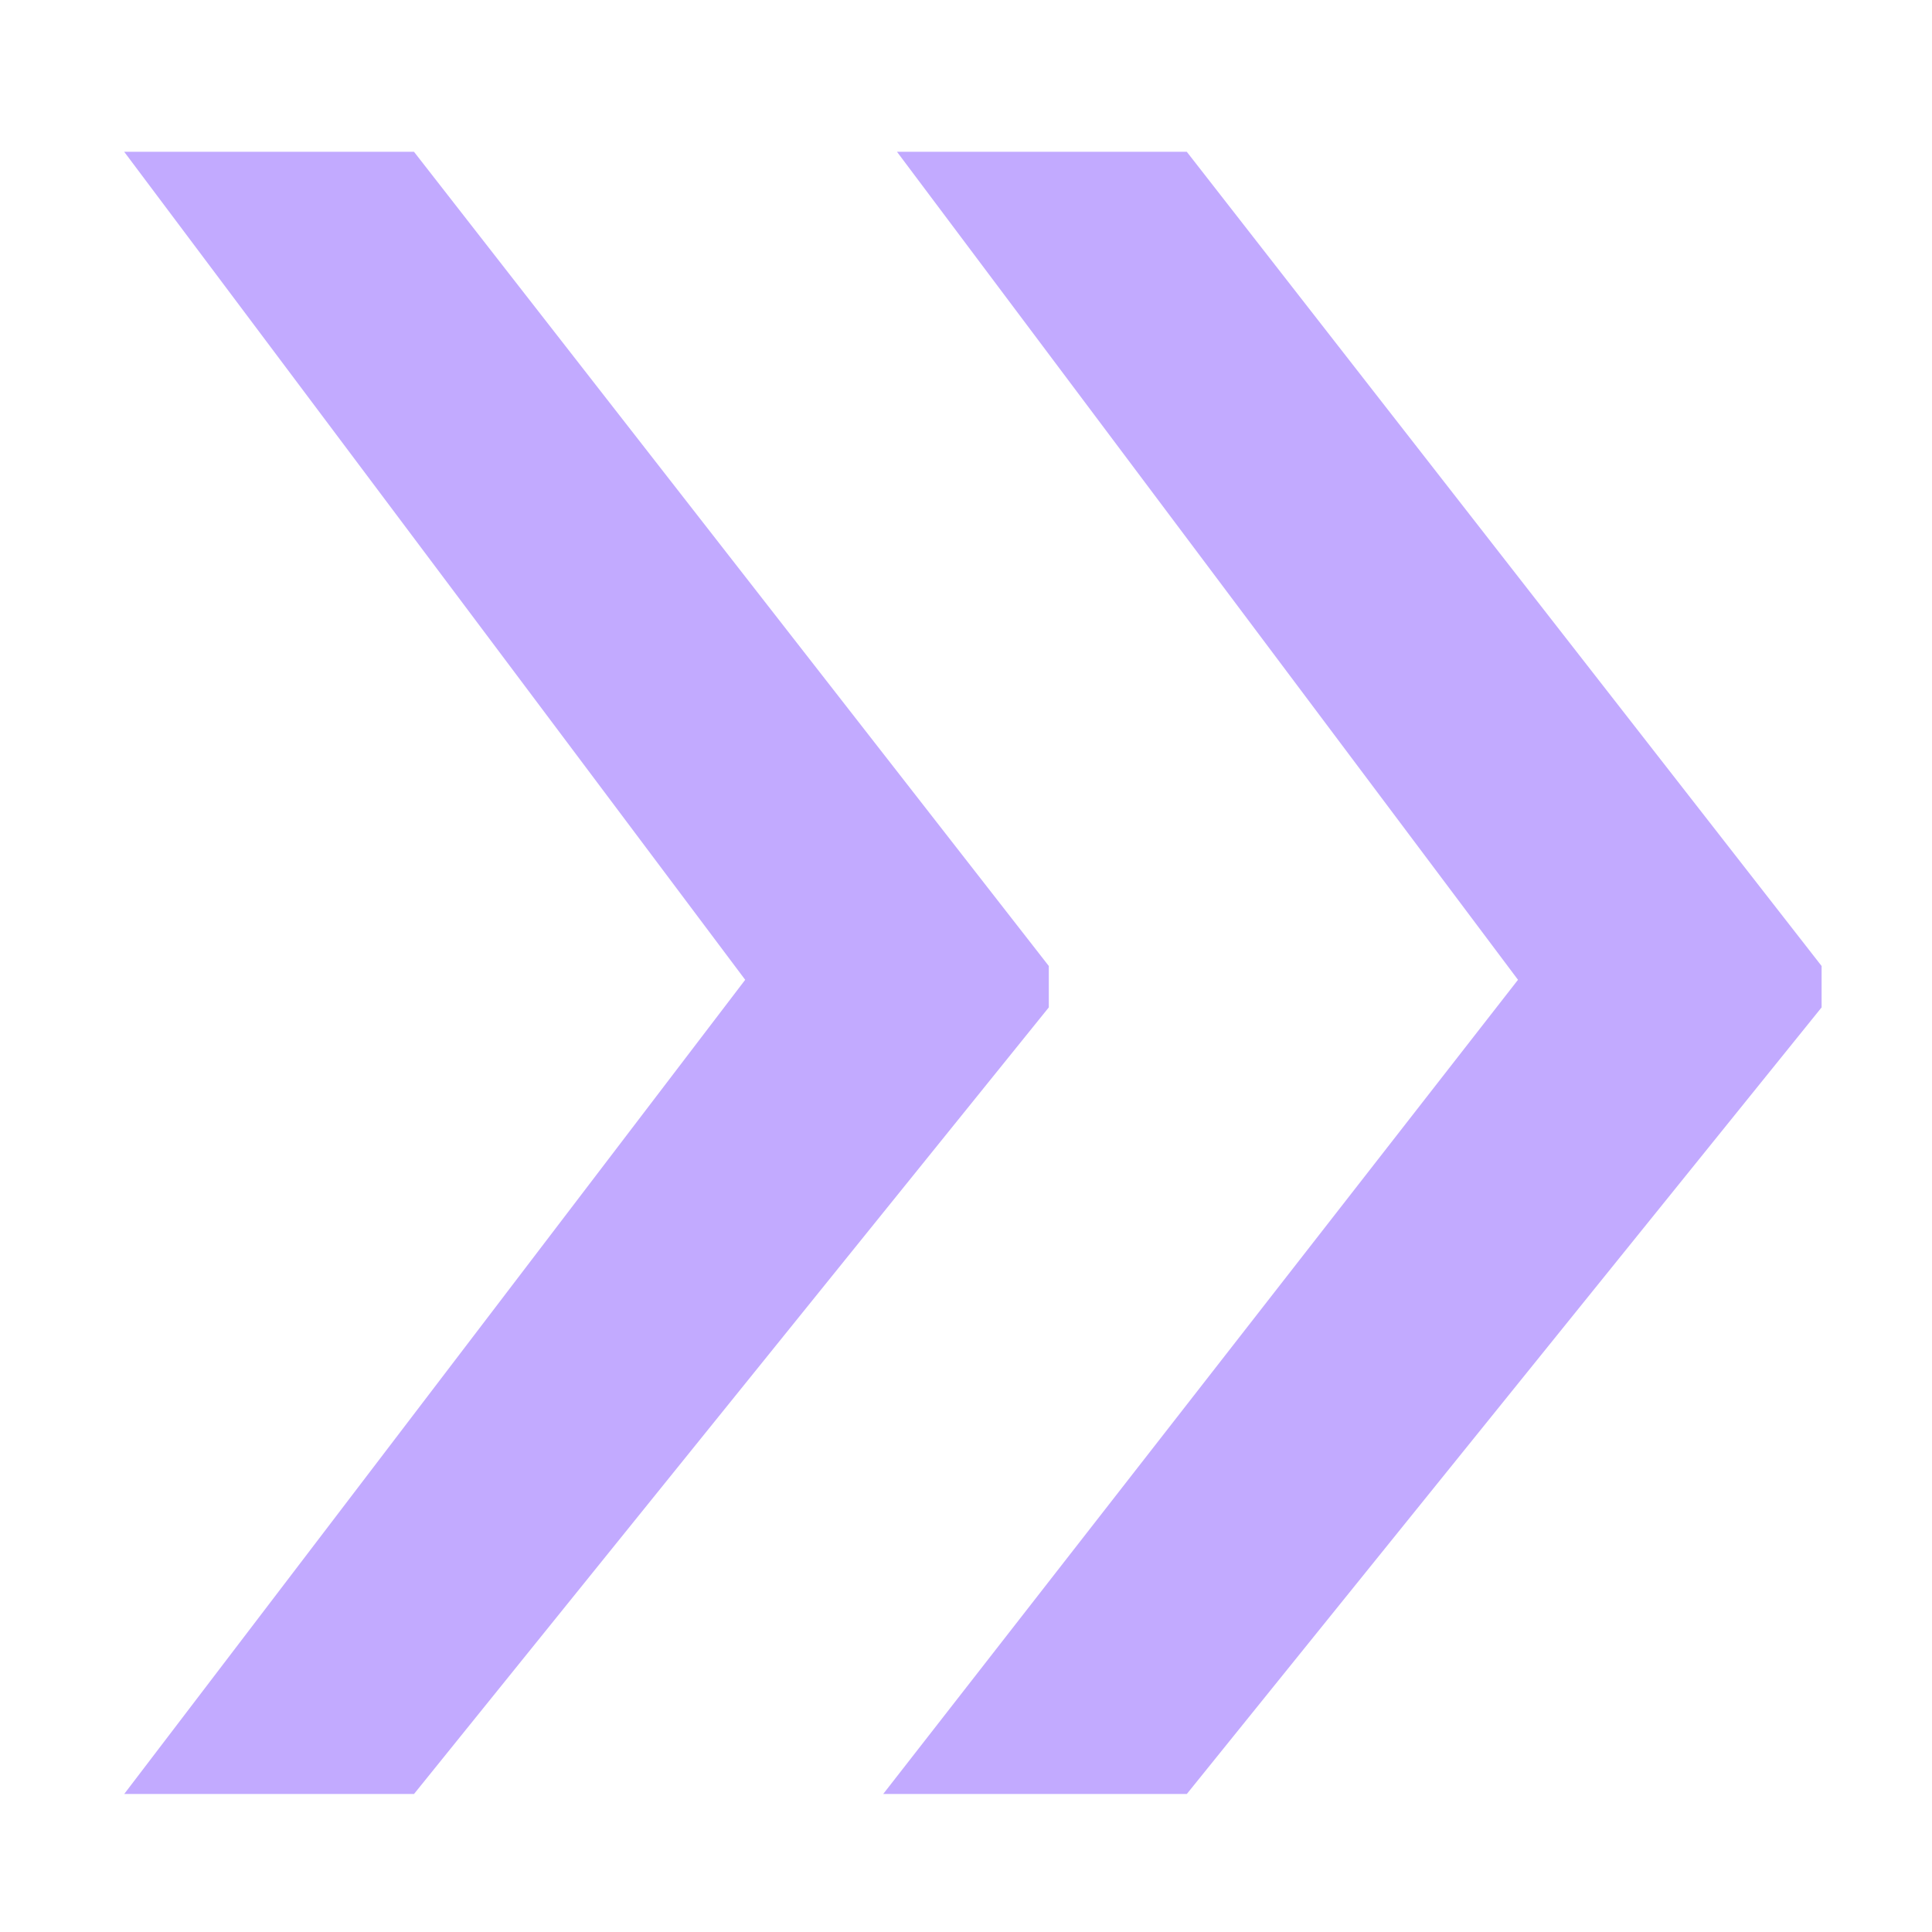 <?xml version="1.0" encoding="utf-8"?>
<svg width="14" height="14" version="1.1" xmlns="http://www.w3.org/2000/svg" xmlns:xlink="http://www.w3.org/1999/xlink" viewBox="0 0 14 14">
<style type="text/css">
	.svgpurple{fill:#C2AAFF;}
</style>
<path class="svgpurple" d="M3,1.1l4.6,5.9v0.3L3,13H0.9l4.5-5.9l-4.5-6H3z M8.6,1.1l4.6,5.9v0.3L8.6,13H6.4L11,7.1l-4.5-6H8.6z"/>
</svg>
